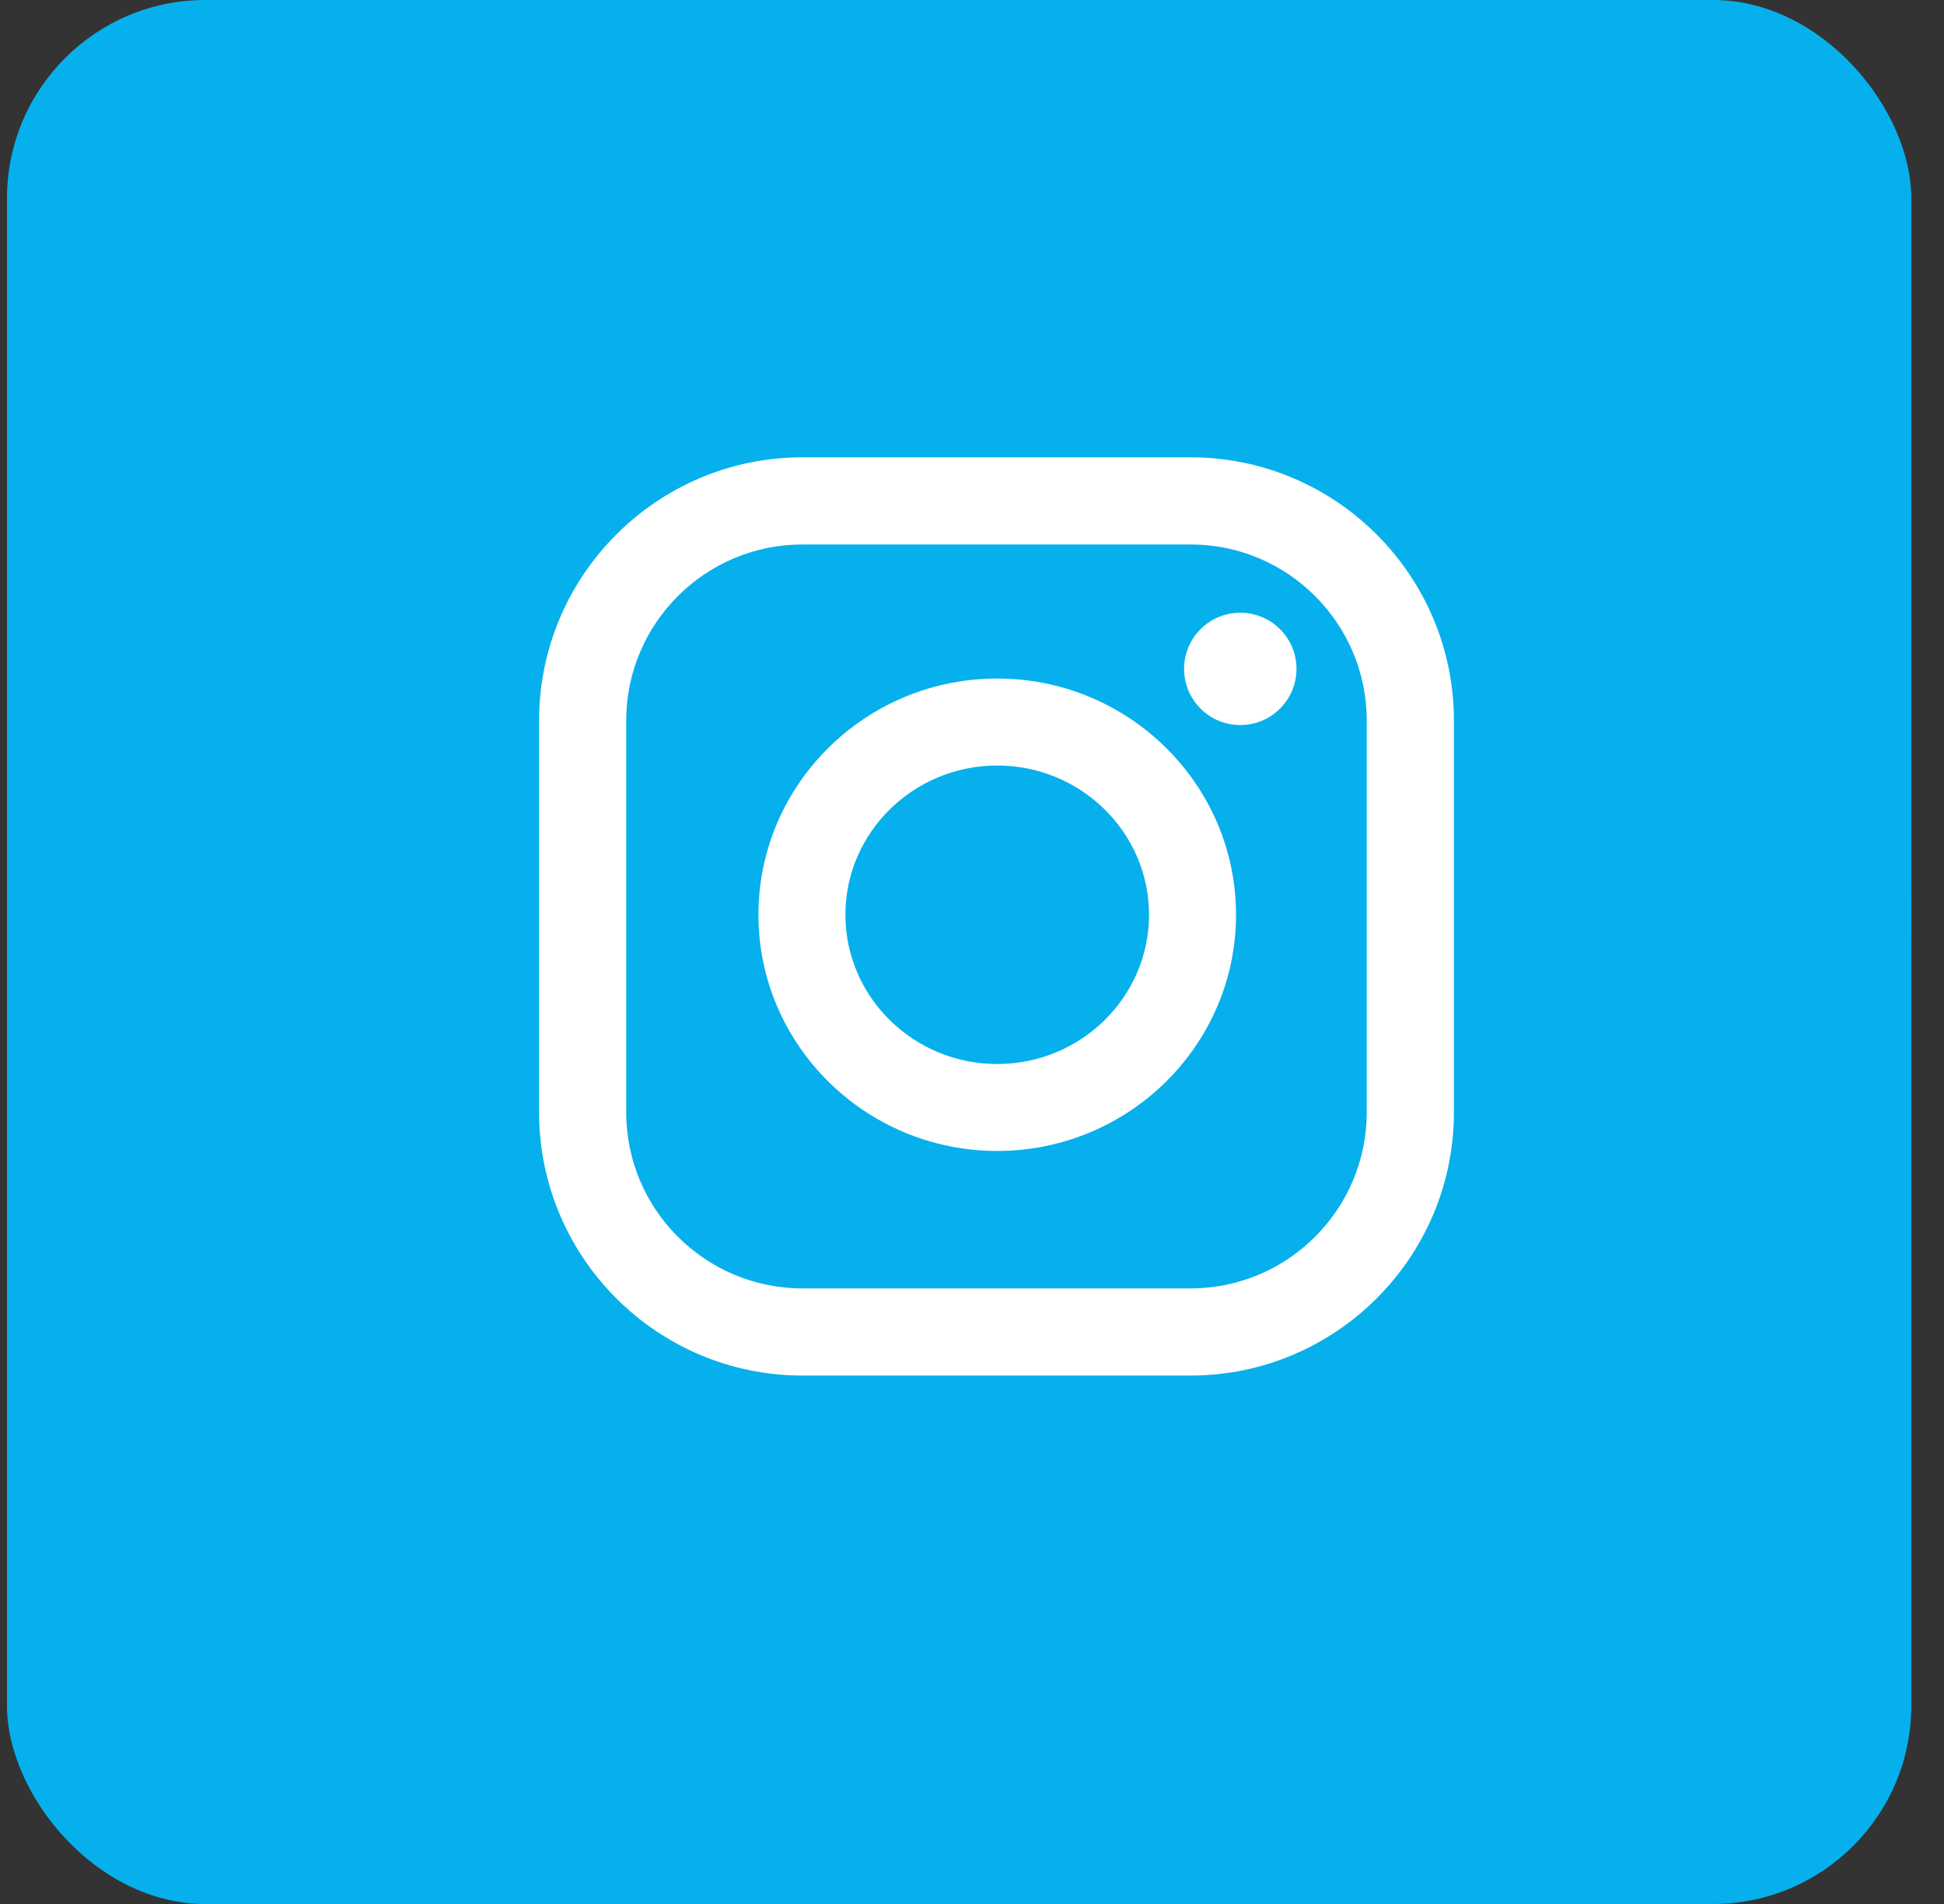 <?xml version="1.0" encoding="UTF-8"?> <svg xmlns="http://www.w3.org/2000/svg" width="49" height="48" viewBox="0 0 49 48" fill="none"><rect x="0" y="0" width="49" height="48" fill="#333333" stroke="none"/> <rect x="0.176" width="48" height="48" rx="5" fill="#06B0ED"></rect> <ellipse cx="24.175" cy="24" rx="19.294" ry="18.353" fill="white"></ellipse> <path fill-rule="evenodd" clip-rule="evenodd" d="M25.117 46.118C37.852 46.118 48.176 35.794 48.176 23.059C48.176 10.324 37.852 0 25.117 0C12.382 0 2.059 10.324 2.059 23.059C2.059 35.794 12.382 46.118 25.117 46.118ZM13.588 18.166C13.588 14.507 16.566 11.529 20.225 11.529H30.01C33.669 11.529 36.647 14.507 36.647 18.166V28.041C36.647 31.7 33.669 34.678 30.01 34.678H20.225C16.565 34.678 13.588 31.7 13.588 28.041V18.166ZM30.01 32.481C32.458 32.481 34.45 30.489 34.45 28.041V18.166C34.45 15.718 32.458 13.726 30.01 13.726H20.225C17.777 13.726 15.784 15.718 15.784 18.166V28.041C15.784 30.489 17.777 32.481 20.225 32.481H30.01ZM19.117 23.061C19.117 19.777 21.817 17.106 25.136 17.106C28.454 17.106 31.155 19.777 31.155 23.061C31.155 26.345 28.454 29.016 25.136 29.016C21.817 29.016 19.117 26.345 19.117 23.061ZM21.309 23.061C21.309 25.136 23.026 26.824 25.136 26.824C27.246 26.824 28.962 25.136 28.962 23.061C28.962 20.986 27.245 19.299 25.136 19.299C23.026 19.299 21.309 20.986 21.309 23.061ZM31.262 18.279C32.045 18.279 32.679 17.645 32.679 16.863C32.679 16.081 32.045 15.447 31.262 15.447C30.48 15.447 29.846 16.081 29.846 16.863C29.846 17.645 30.48 18.279 31.262 18.279Z" fill="#06B0ED"></path> </svg> 